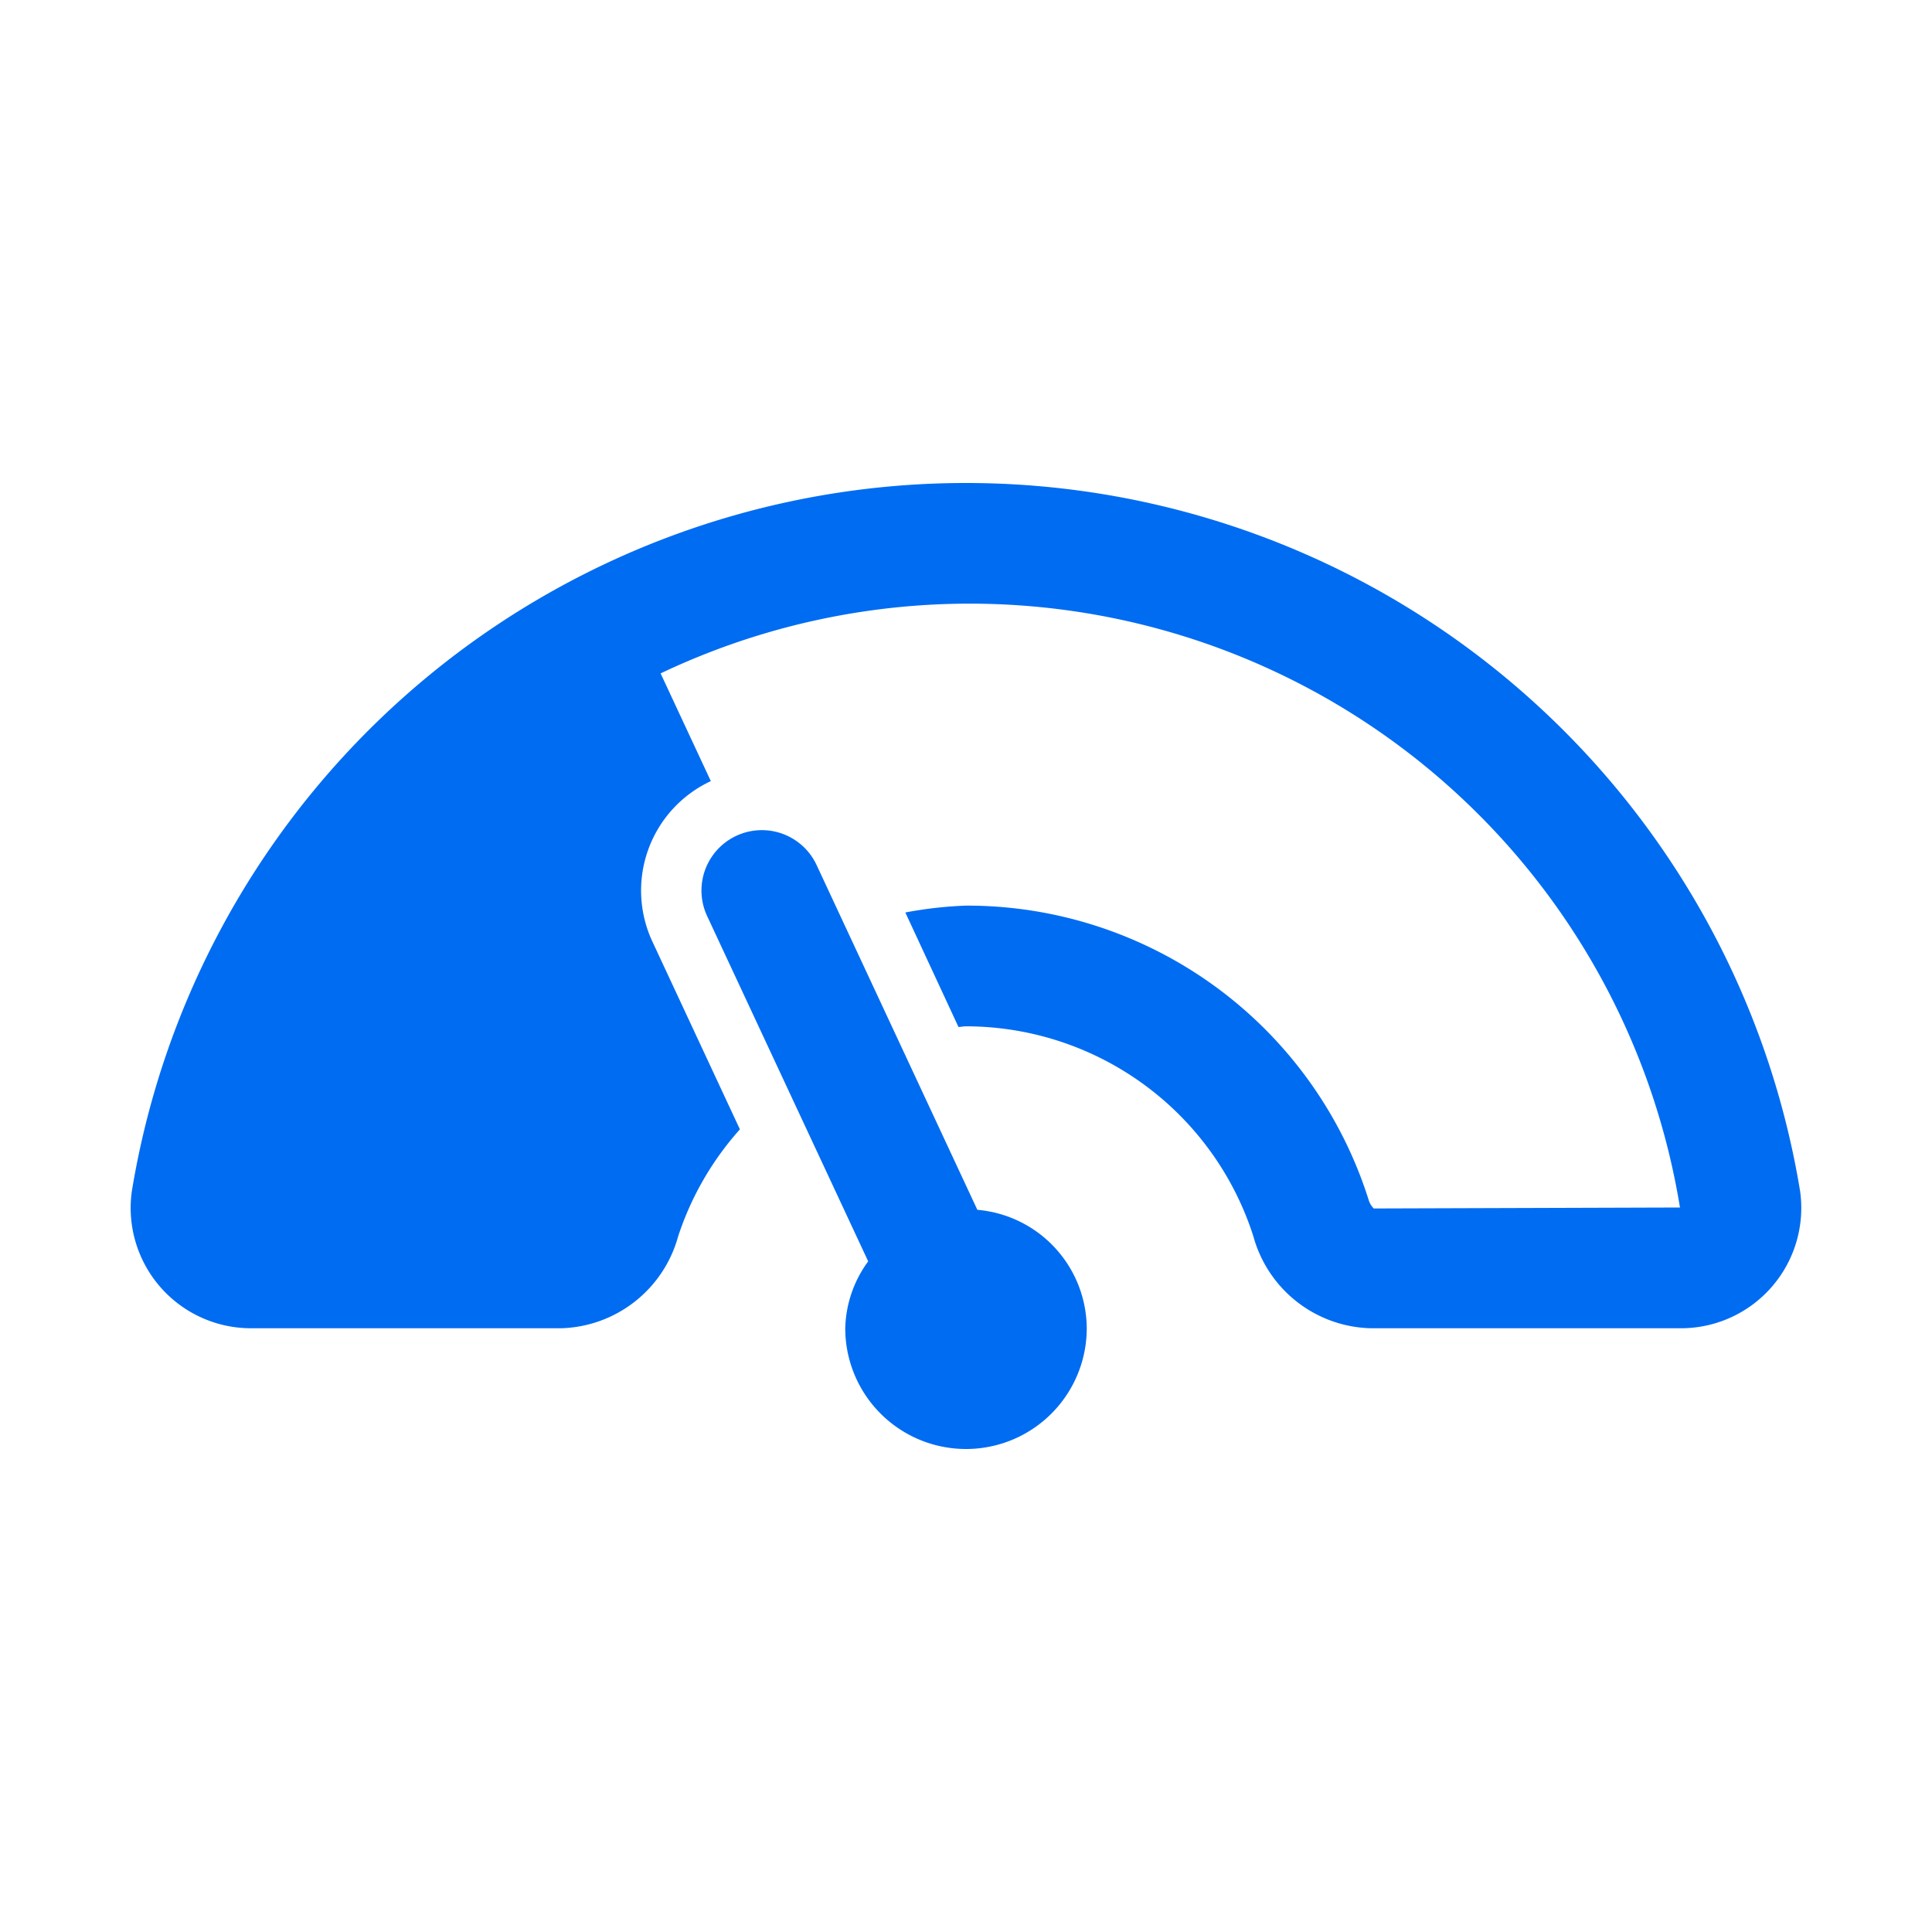 <svg id="Needs_assesment_40dp" data-name="Needs assesment_40dp" xmlns="http://www.w3.org/2000/svg" xmlns:xlink="http://www.w3.org/1999/xlink" width="40" height="40" viewBox="0 0 40 40">
  <defs>
    <clipPath id="clip-path">
      <rect id="Rectangle_11558" data-name="Rectangle 11558" width="40" height="40" fill="#006cf2"/>
    </clipPath>
  </defs>
  <g id="Needs_assesment_16dp" data-name="Needs assesment_16dp">
    <g id="Mask_Group_13541" data-name="Mask Group 13541" clip-path="url(#clip-path)">
      <path id="Path_25043" data-name="Path 25043" d="M20.881,21.5a2.5,2.5,0,1,1-5,0,2.433,2.433,0,0,1,.475-1.385l-3.335-7.15a1.25,1.25,0,0,1,2.267-1.055l3.328,7.138A2.477,2.477,0,0,1,20.881,21.5M18.381,4A17.5,17.5,0,0,0,1.111,18.66,2.491,2.491,0,0,0,3.6,21.5H10a2.587,2.587,0,0,0,2.422-1.905A6.23,6.23,0,0,1,13.7,17.382l-1.812-3.888a2.5,2.5,0,0,1,1.21-3.322l-1.04-2.23A14.9,14.9,0,0,1,33.163,19l-6.34.02a.426.426,0,0,1-.108-.185,8.72,8.72,0,0,0-8.335-6.085,8.348,8.348,0,0,0-1.255.142l1.1,2.37c.05,0,.1-.013.15-.013a6.253,6.253,0,0,1,5.955,4.345A2.587,2.587,0,0,0,26.758,21.5h6.405a2.491,2.491,0,0,0,2.487-2.84A17.5,17.5,0,0,0,18.381,4" transform="translate(1.619 6)" fill="#006cf2"/>
    </g>
  </g>
</svg>
